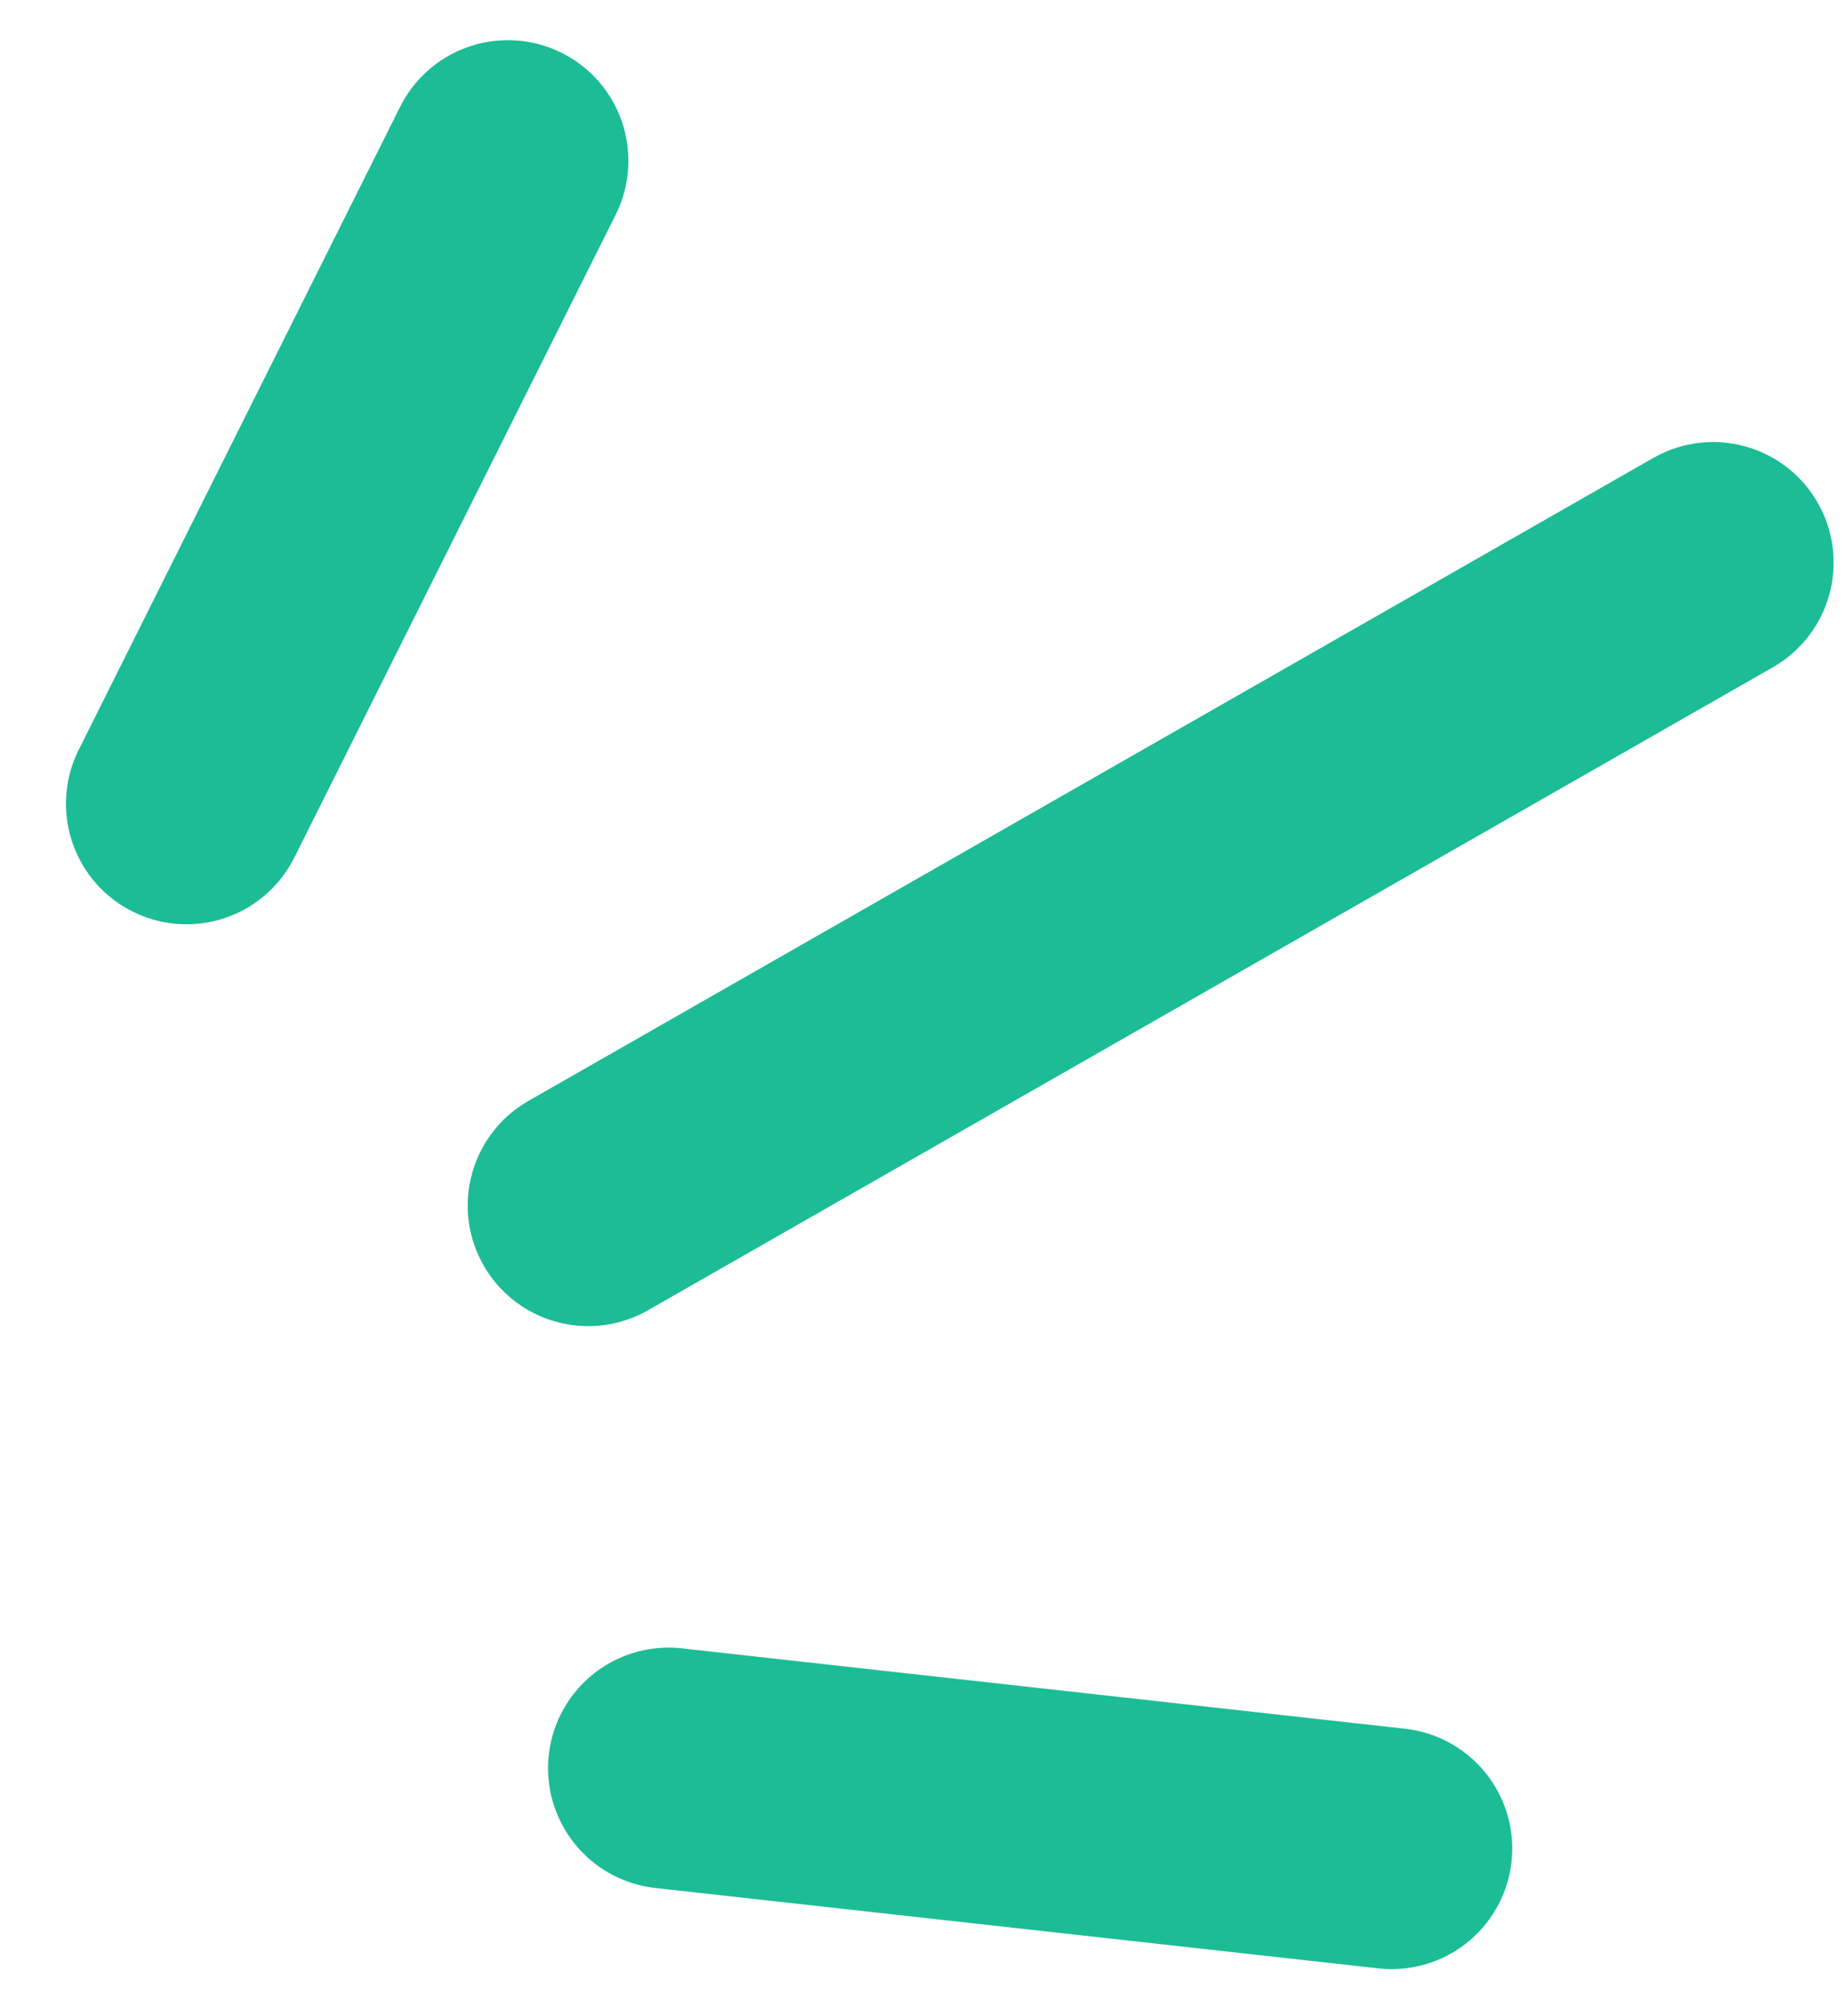 <svg width="23" height="25" viewBox="0 0 23 25" fill="none" xmlns="http://www.w3.org/2000/svg">
<path d="M2.321 10L6.321 2" stroke="#1CBC96" stroke-width="3" stroke-linecap="round"/>
<path d="M8.321 22L17.321 23" stroke="#1CBC96" stroke-width="3" stroke-linecap="round"/>
<path d="M7.321 15L21.321 7" stroke="#1CBC96" stroke-width="3" stroke-linecap="round"/>
</svg>
